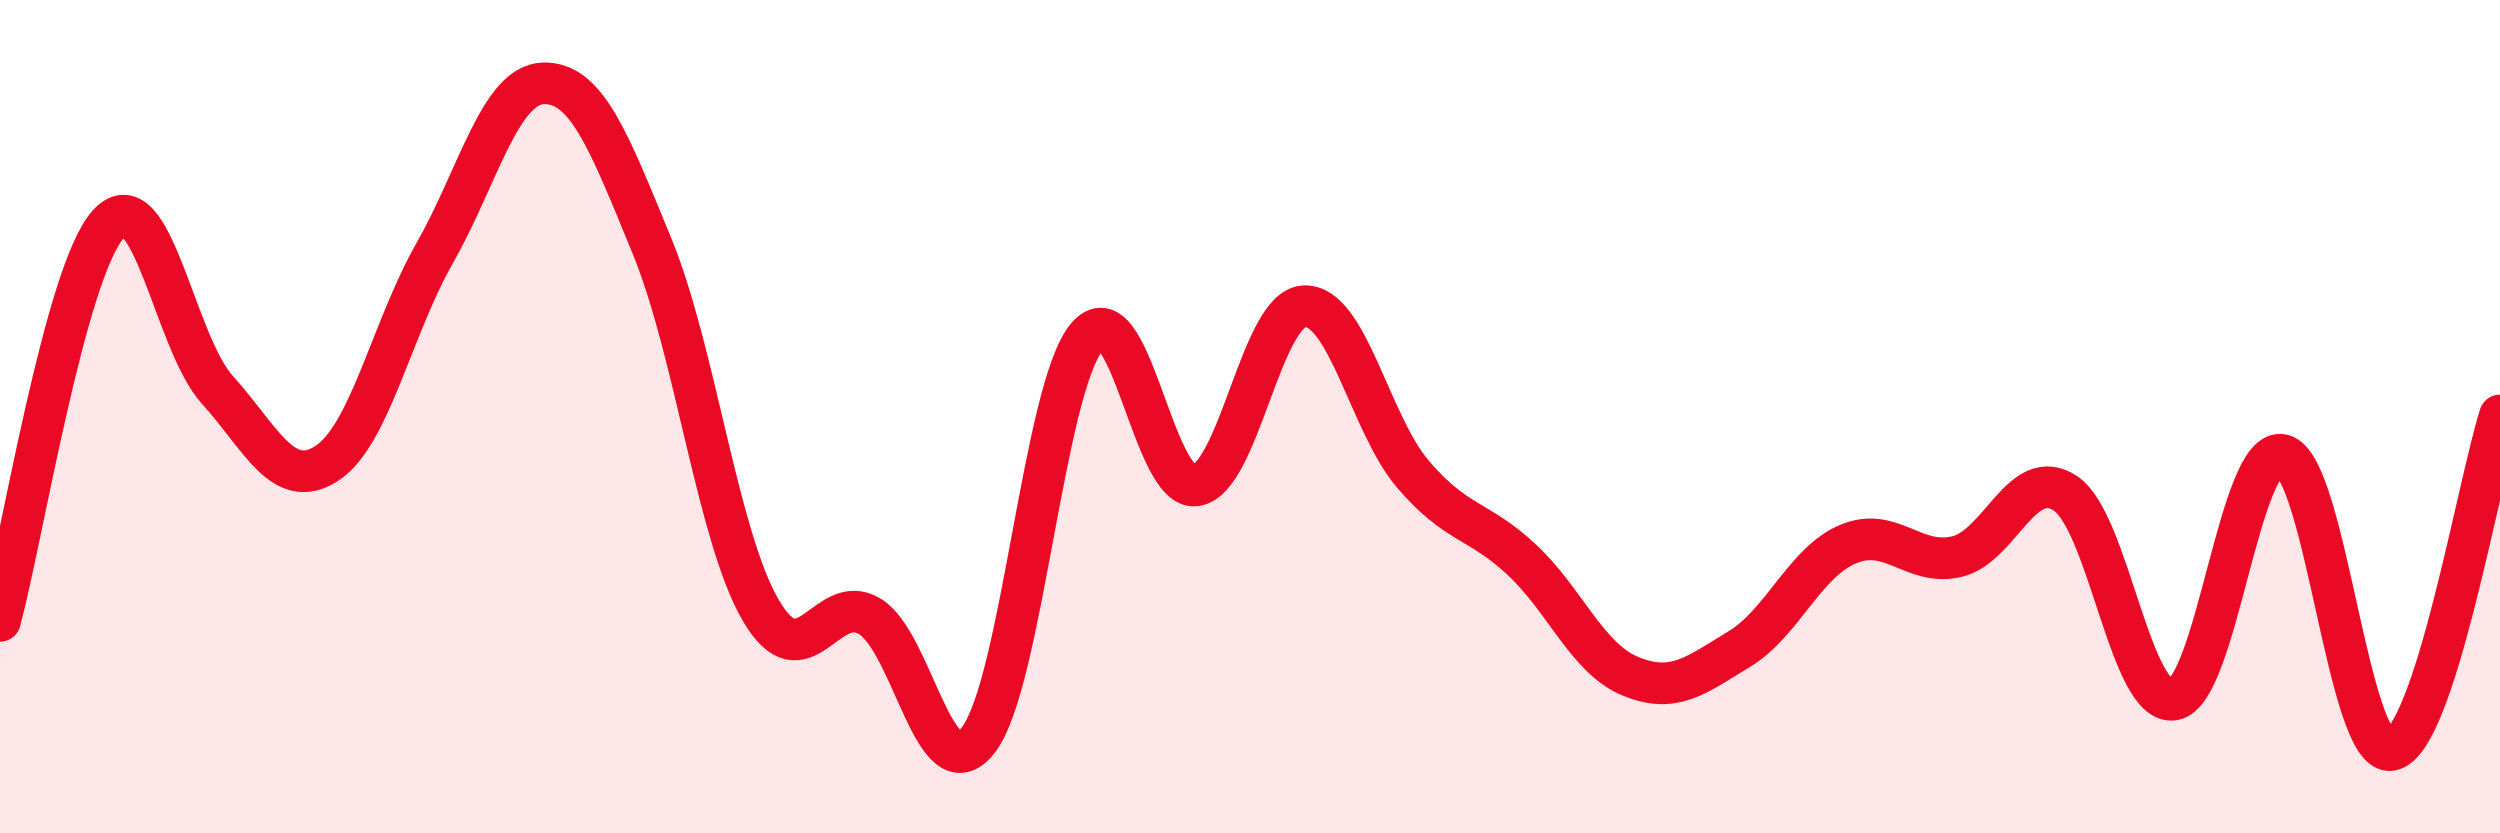 
    <svg width="60" height="20" viewBox="0 0 60 20" xmlns="http://www.w3.org/2000/svg">
      <path
        d="M 0,14.9 C 0.52,12.99 1.57,6.48 2.61,5.37 C 3.65,4.26 4.18,8.21 5.22,9.36 C 6.26,10.51 6.79,11.79 7.83,11.13 C 8.87,10.47 9.39,7.91 10.43,6.08 C 11.47,4.25 12,2.03 13.04,2 C 14.08,1.97 14.61,3.38 15.65,5.91 C 16.69,8.44 17.22,12.87 18.26,14.65 C 19.3,16.43 19.83,14.17 20.87,14.79 C 21.91,15.41 22.44,19.1 23.48,17.76 C 24.52,16.42 25.05,9.3 26.09,8.08 C 27.13,6.86 27.66,11.8 28.7,11.65 C 29.74,11.5 30.26,7.4 31.3,7.35 C 32.34,7.3 32.87,10.16 33.91,11.38 C 34.95,12.6 35.48,12.46 36.52,13.43 C 37.56,14.4 38.09,15.8 39.13,16.23 C 40.17,16.66 40.7,16.21 41.74,15.58 C 42.78,14.95 43.31,13.5 44.35,13.06 C 45.39,12.62 45.92,13.6 46.96,13.36 C 48,13.12 48.53,11.15 49.57,11.84 C 50.61,12.53 51.13,16.97 52.17,16.79 C 53.21,16.61 53.74,10.68 54.78,10.92 C 55.82,11.16 56.35,18.19 57.39,18 C 58.43,17.81 59.48,11.58 60,9.97L60 20L0 20Z"
        fill="#EB0A25"
        opacity="0.1"
        stroke-linecap="round"
        stroke-linejoin="round"
      />
      <path
        d="M 0,14.9 C 0.52,12.99 1.57,6.48 2.61,5.37 C 3.65,4.26 4.18,8.21 5.22,9.36 C 6.26,10.51 6.79,11.79 7.83,11.13 C 8.87,10.47 9.39,7.91 10.43,6.08 C 11.47,4.25 12,2.03 13.04,2 C 14.08,1.97 14.61,3.38 15.65,5.91 C 16.69,8.44 17.22,12.87 18.26,14.65 C 19.3,16.43 19.83,14.17 20.87,14.79 C 21.91,15.41 22.44,19.1 23.48,17.76 C 24.52,16.42 25.05,9.3 26.09,8.08 C 27.13,6.86 27.66,11.8 28.7,11.65 C 29.74,11.5 30.26,7.4 31.3,7.35 C 32.34,7.3 32.87,10.16 33.91,11.38 C 34.95,12.6 35.48,12.46 36.52,13.43 C 37.56,14.4 38.09,15.8 39.13,16.23 C 40.17,16.66 40.7,16.21 41.74,15.58 C 42.78,14.95 43.31,13.5 44.35,13.06 C 45.39,12.62 45.92,13.6 46.96,13.36 C 48,13.12 48.53,11.15 49.57,11.84 C 50.61,12.53 51.13,16.97 52.17,16.79 C 53.21,16.61 53.74,10.68 54.78,10.92 C 55.82,11.16 56.35,18.19 57.39,18 C 58.43,17.81 59.48,11.58 60,9.97"
        stroke="#EB0A25"
        stroke-width="1"
        fill="none"
        stroke-linecap="round"
        stroke-linejoin="round"
      />
    </svg>
  